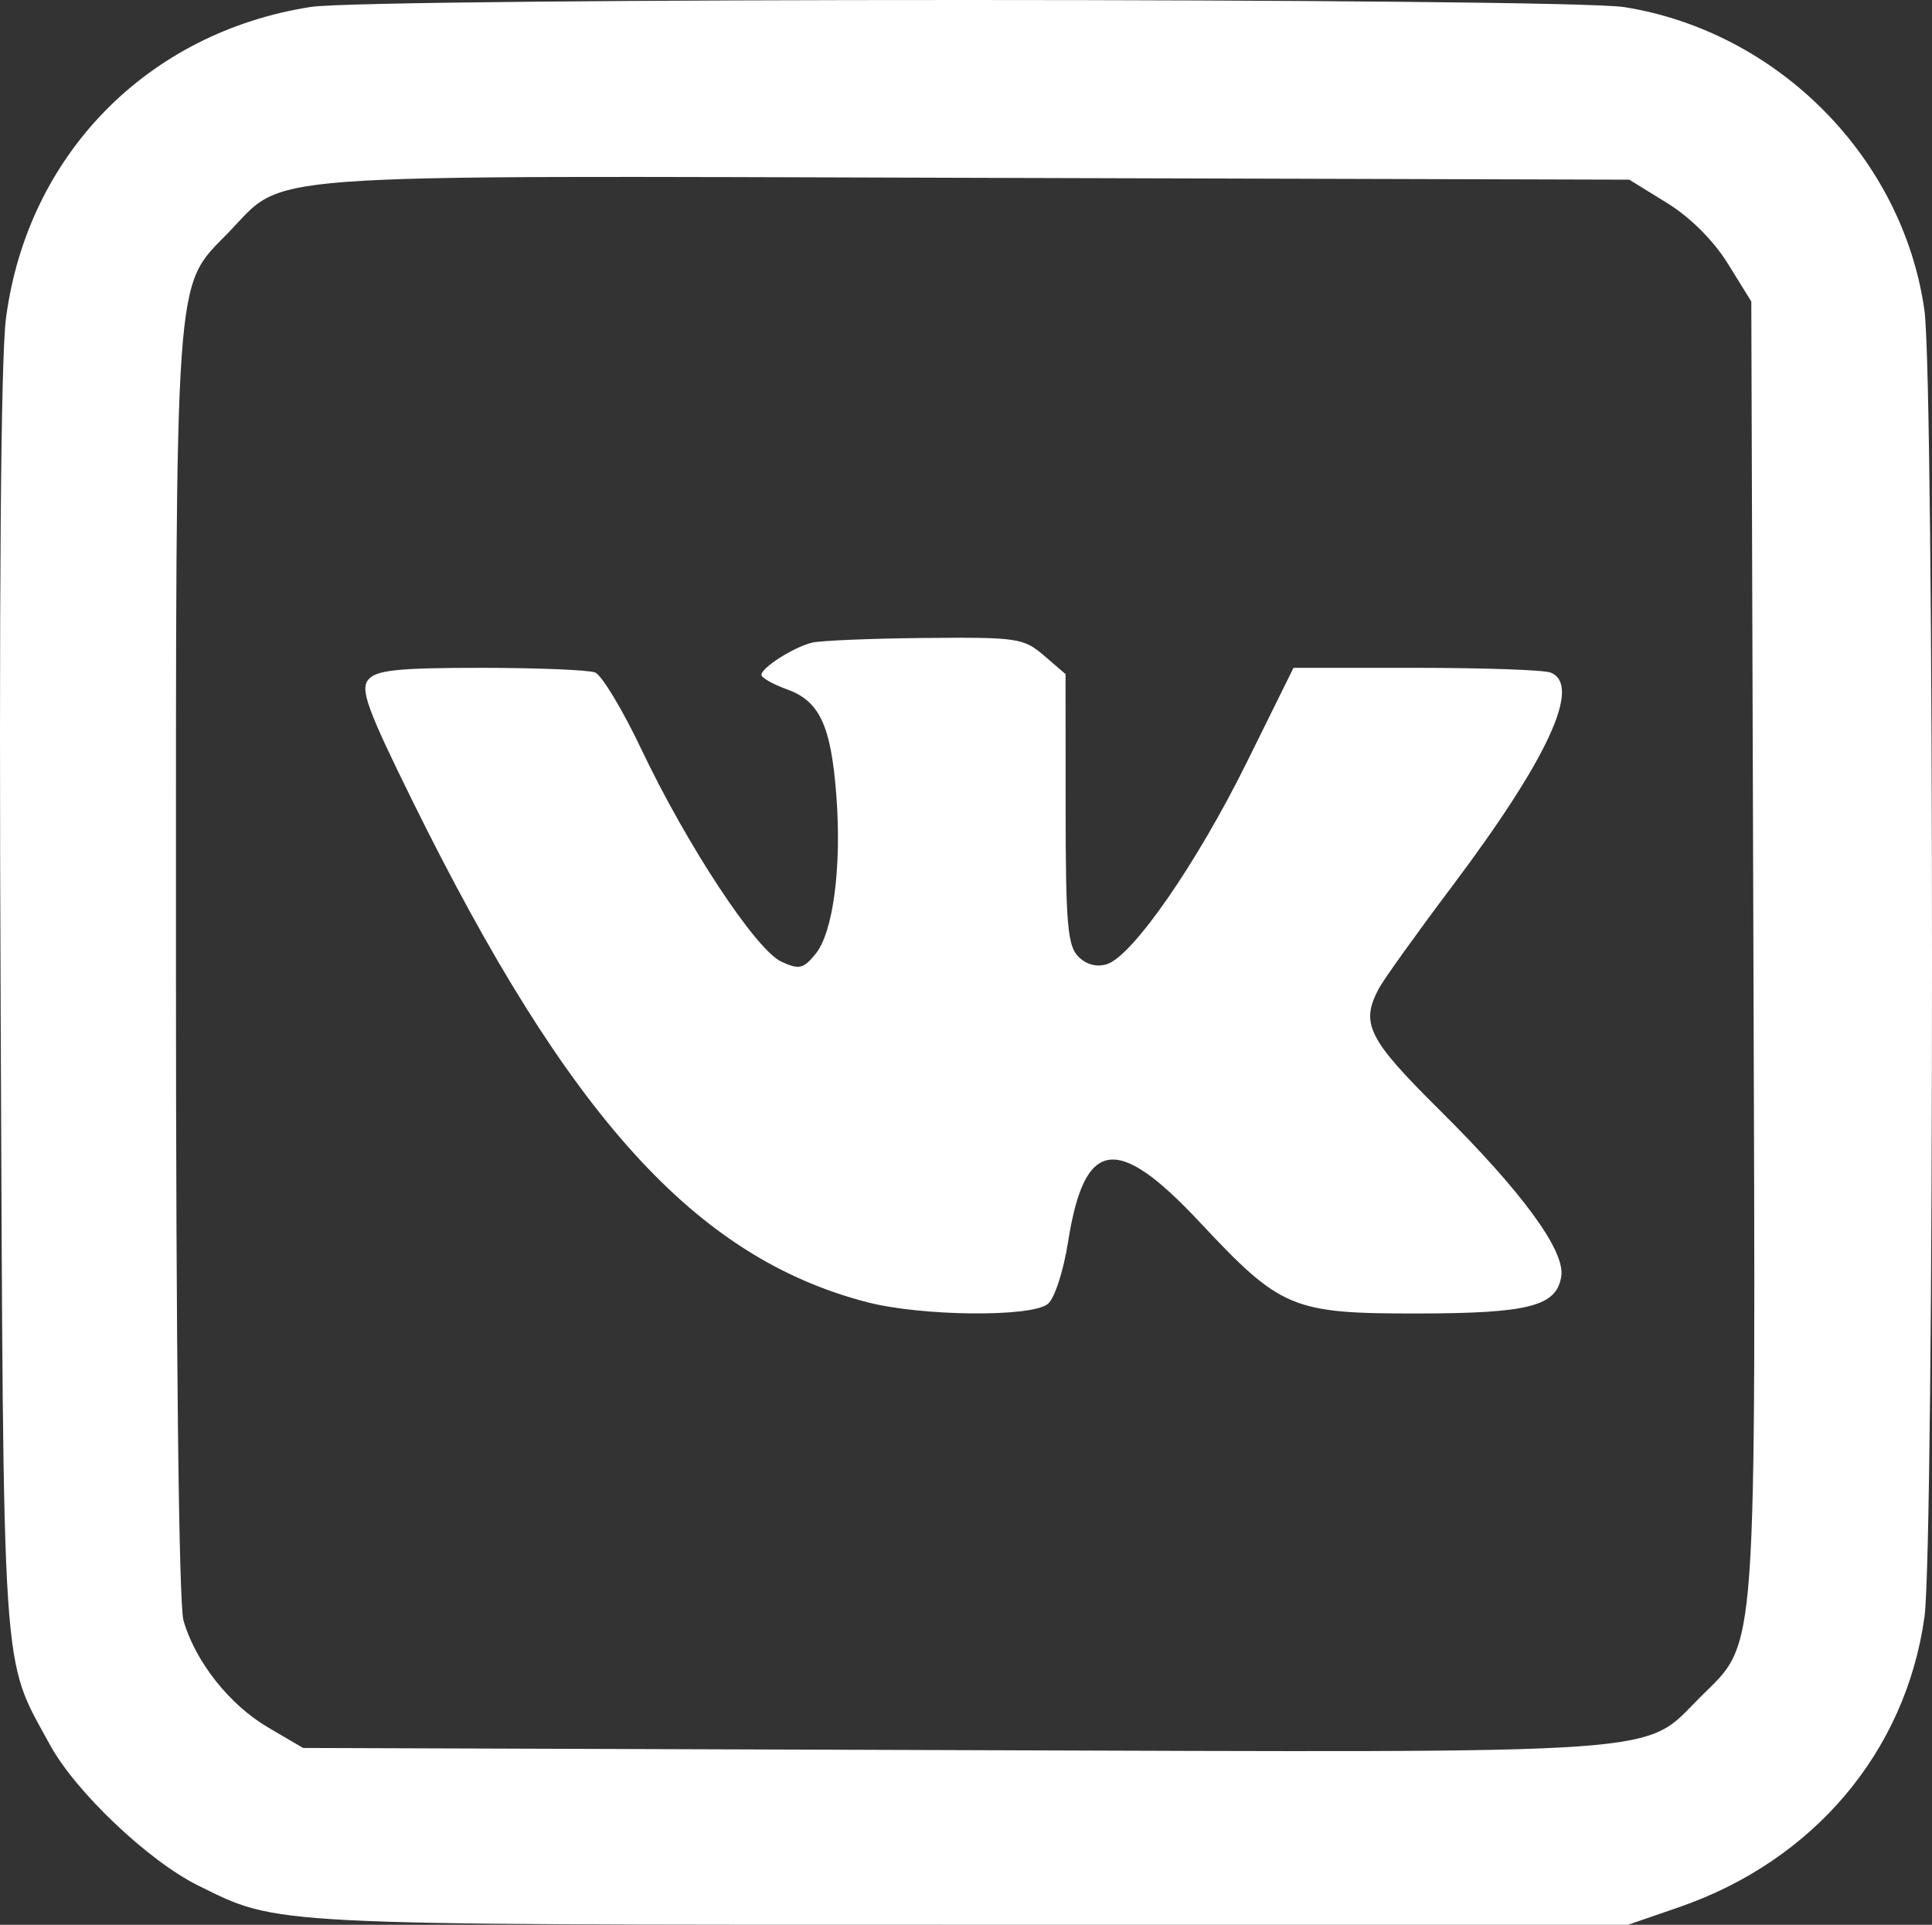<?xml version="1.0" encoding="UTF-8"?> <svg xmlns="http://www.w3.org/2000/svg" width="269" height="268" viewBox="0 0 269 268" fill="none"><rect x="0" y="0" width="269" height="268" fill="#333333" stroke="none"/> <path fill-rule="evenodd" clip-rule="evenodd" d="M43.269 0.966C20.526 4.511 3.819 21.566 0.838 44.284C0.104 49.866 -0.156 83.216 0.09 140.086C0.504 235.699 0.153 230.466 6.986 242.994C10.517 249.467 20.664 259.1 27.54 262.506C38.87 268.119 36.544 268 134.974 268H226.679L233.767 265.555C252.488 259.096 265.3 243.964 267.947 225.183C269.351 215.223 269.351 53.174 267.947 43.214C264.951 21.958 247.567 4.398 226.142 0.988C217.951 -0.315 51.619 -0.336 43.269 0.966ZM232.098 28.256C235.35 30.264 238.582 33.489 240.594 36.735L243.84 41.974L244.132 131.893C244.46 232.796 244.779 228.275 236.742 236.297C228.601 244.422 234.294 244.017 132.828 243.681L42.196 243.38L37.294 240.504C31.943 237.365 27.189 231.346 25.547 225.633C24.903 223.392 24.499 188.115 24.499 134.129C24.499 36.395 24.23 40.166 31.72 32.47C40.005 23.957 33.075 24.472 135.595 24.76L226.848 25.017L232.098 28.256ZM113.031 89.487C110.445 90.143 106.014 92.971 106.014 93.966C106.014 94.369 107.627 95.281 109.6 95.993C114.127 97.626 115.709 101.038 116.448 110.762C117.201 120.67 116.012 129.791 113.575 132.794C111.863 134.904 111.29 135.038 108.808 133.91C105.274 132.302 95.659 117.723 89.303 104.333C86.677 98.8 83.773 93.984 82.849 93.631C81.925 93.277 74.752 92.988 66.909 92.988C55.388 92.988 52.386 93.304 51.28 94.633C50.133 96.012 51.14 98.768 57.489 111.635C79.167 155.574 96.904 175.119 120.712 181.308C128.278 183.275 143.559 183.43 145.886 181.564C146.83 180.809 148.061 177.031 148.718 172.879C150.993 158.484 155.486 157.816 167.033 170.158C178.35 182.253 179.909 182.905 197.408 182.886C212.927 182.869 216.783 181.861 217.385 177.665C217.896 174.096 211.904 165.923 200.441 154.559C190.447 144.65 189.376 142.503 191.993 137.623C192.677 136.346 197.228 129.995 202.105 123.511C215.571 105.603 220.3 95.336 215.865 93.638C214.932 93.28 206.502 92.988 197.134 92.988H180.098L173.618 106.1C166.642 120.216 157.709 133.112 154.119 134.25C152.708 134.696 151.254 134.312 150.138 133.196C148.645 131.702 148.38 128.619 148.371 112.647L148.361 93.856L145.362 91.282C142.514 88.837 141.671 88.713 128.746 88.83C121.258 88.899 114.186 89.194 113.031 89.487Z" fill="white"></path> </svg> 